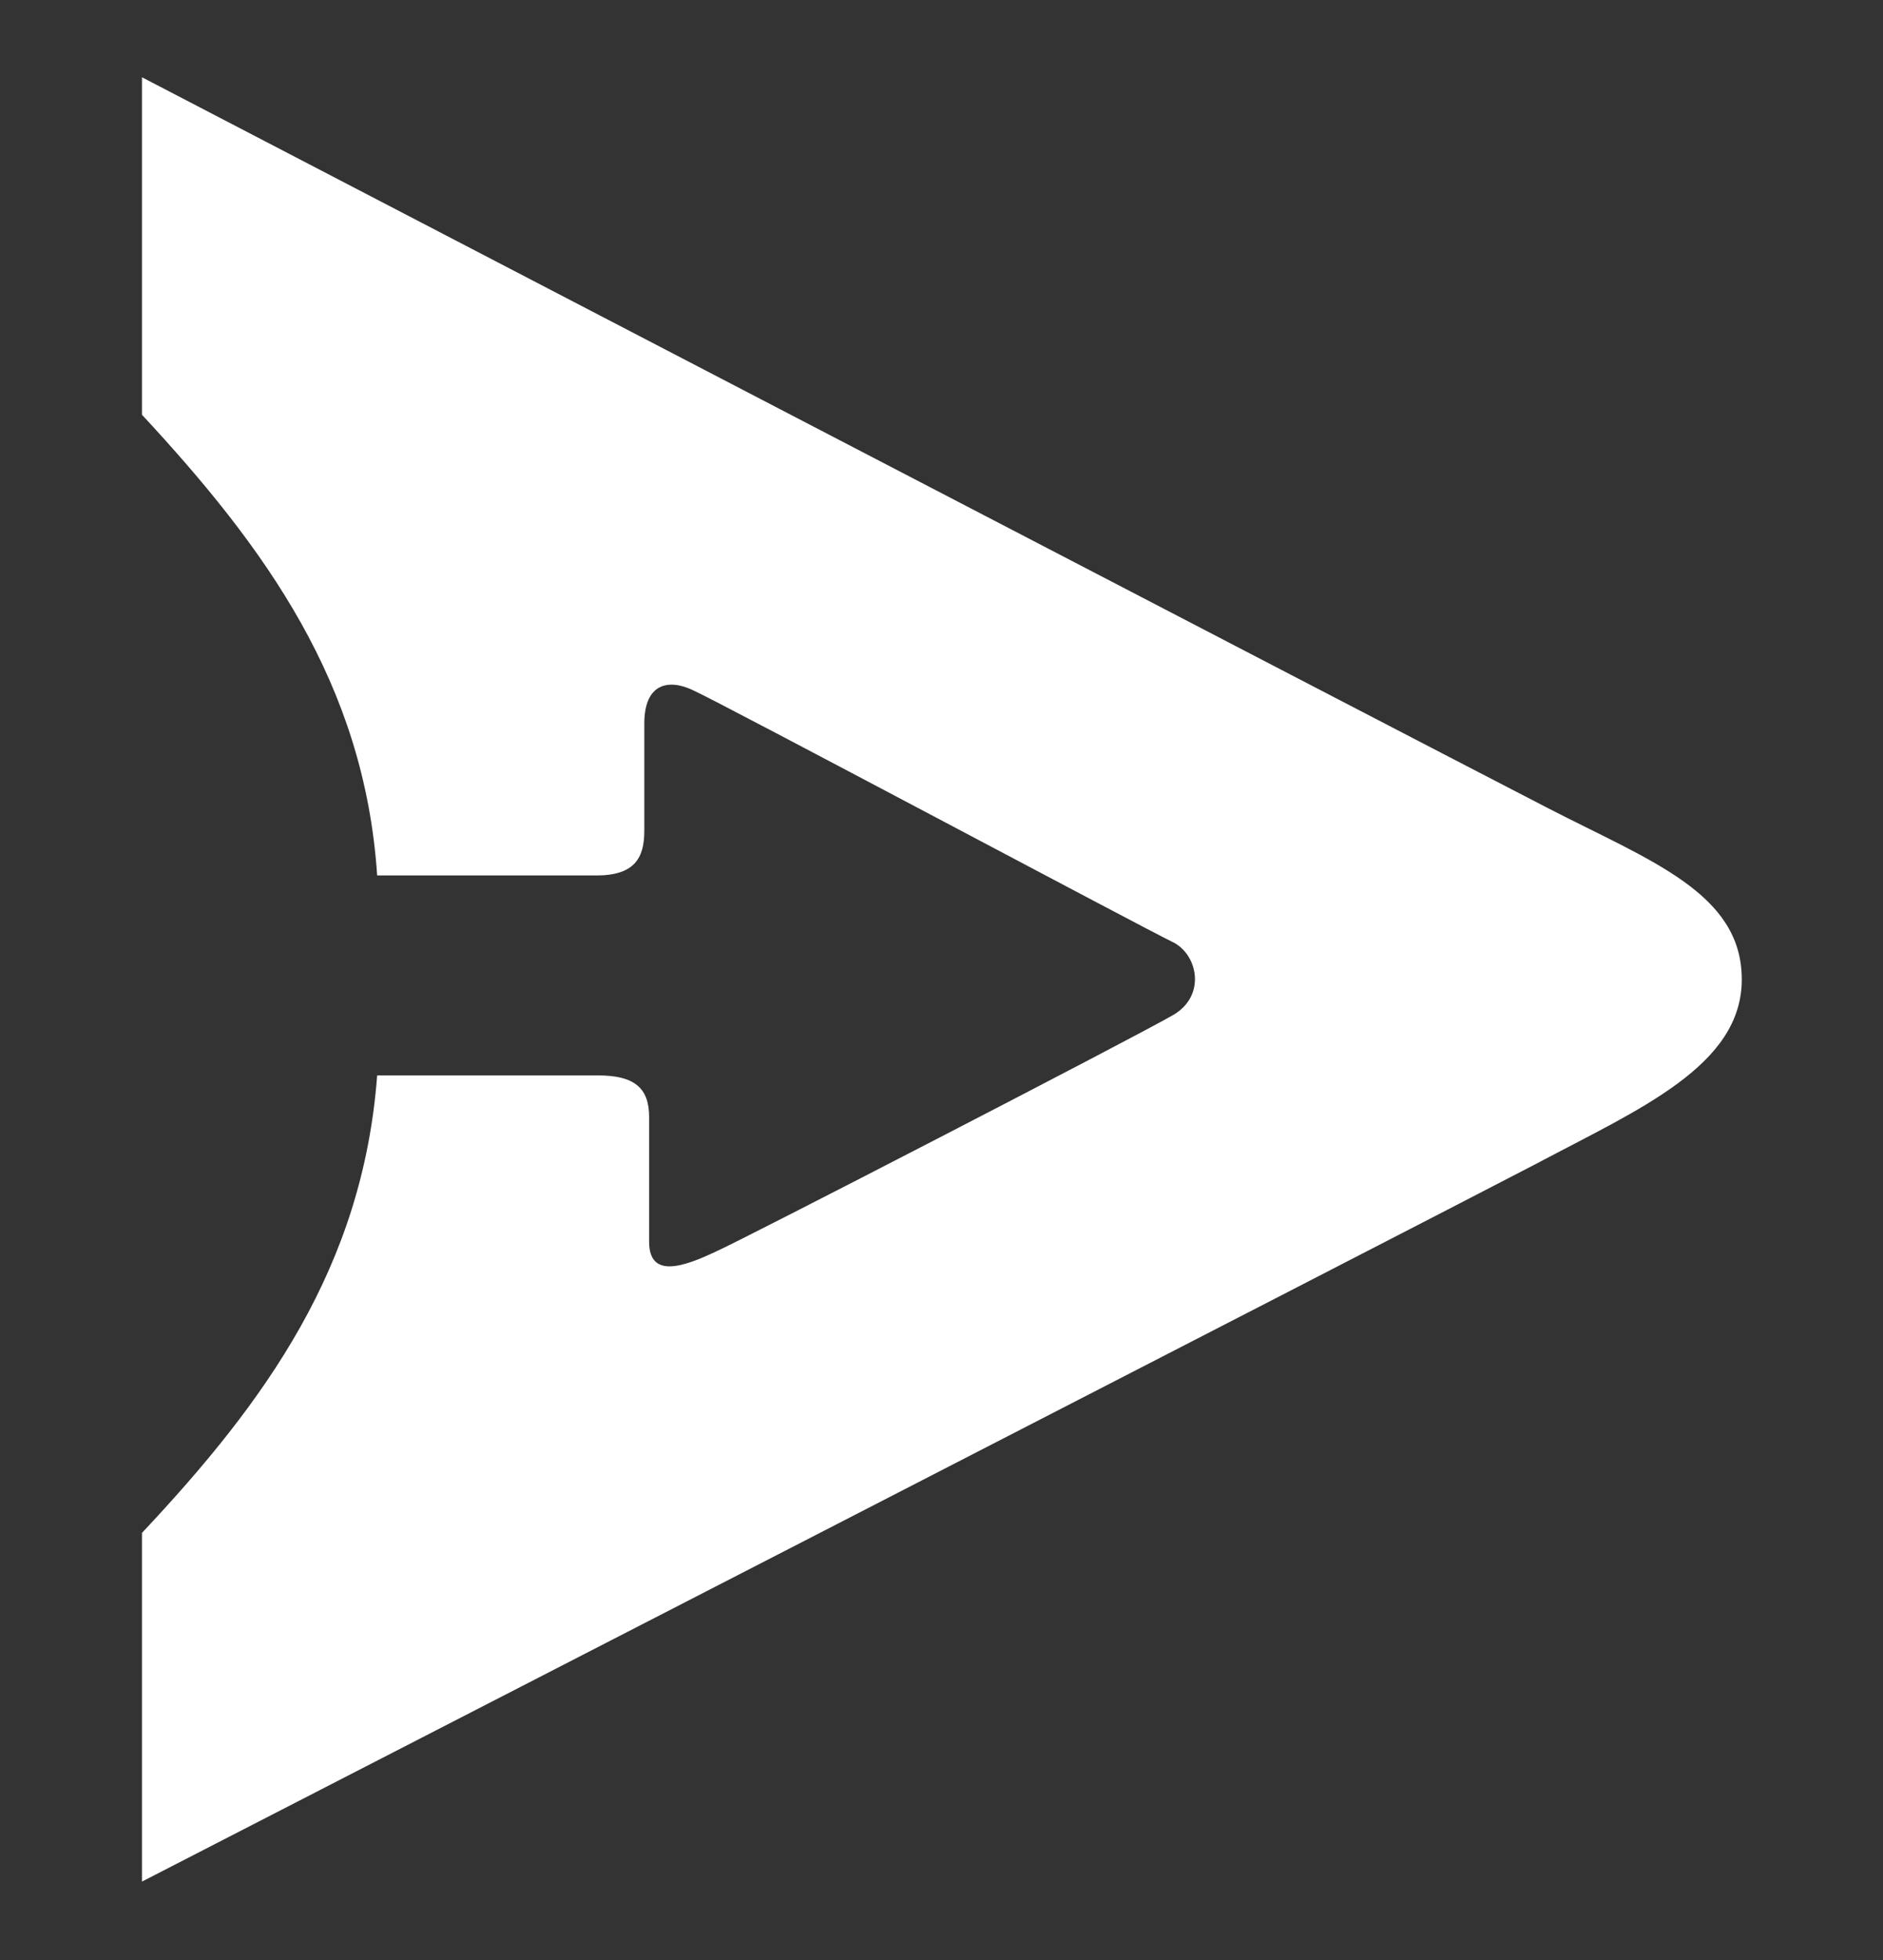 <?xml version="1.0" encoding="UTF-8" standalone="no"?>
<svg xmlns="http://www.w3.org/2000/svg" xmlns:xlink="http://www.w3.org/1999/xlink" xmlns:serif="http://www.serif.com/" width="100%" height="100%" viewBox="0 0 1634 1700" version="1.1" xml:space="preserve" style="fill-rule:evenodd;clip-rule:evenodd;stroke-linejoin:round;stroke-miterlimit:2;"><rect x="0" y="0" width="1634" height="1700" fill="#333333" stroke="none"/> <g id="Artboard1" transform="matrix(0.466,0,0,0.685,0,0)"> <rect x="0" y="0" width="3507.88" height="2480.33" style="fill:none;"></rect> <g transform="matrix(-2979.05,1.24019e-13,1.82414e-13,2025.39,3243.46,1240.16)"> <g id="Layer-1" serif:id="Layer 1"> <path d="M0.121,-0.107C0.218,-0.157 1,-0.564 1,-0.564L1,-0.353C0.923,-0.27 0.861,-0.185 0.853,-0.065L0.716,-0.065C0.692,-0.065 0.686,-0.076 0.686,-0.093L0.686,-0.16C0.686,-0.185 0.671,-0.188 0.656,-0.181C0.64,-0.174 0.37,-0.03 0.355,-0.023C0.34,-0.015 0.335,0.01 0.355,0.022C0.379,0.036 0.627,0.164 0.641,0.17C0.662,0.18 0.683,0.187 0.683,0.164L0.683,0.086C0.683,0.068 0.692,0.06 0.715,0.06L0.853,0.06C0.862,0.18 0.923,0.264 1,0.346L1,0.564C1,0.564 0.193,0.149 0.128,0.115C0.064,0.081 0,0.054 0,0C0,-0.054 0.057,-0.074 0.121,-0.107Z" style="fill:white;fill-rule:nonzero;"></path> </g> </g> </g> </svg>
